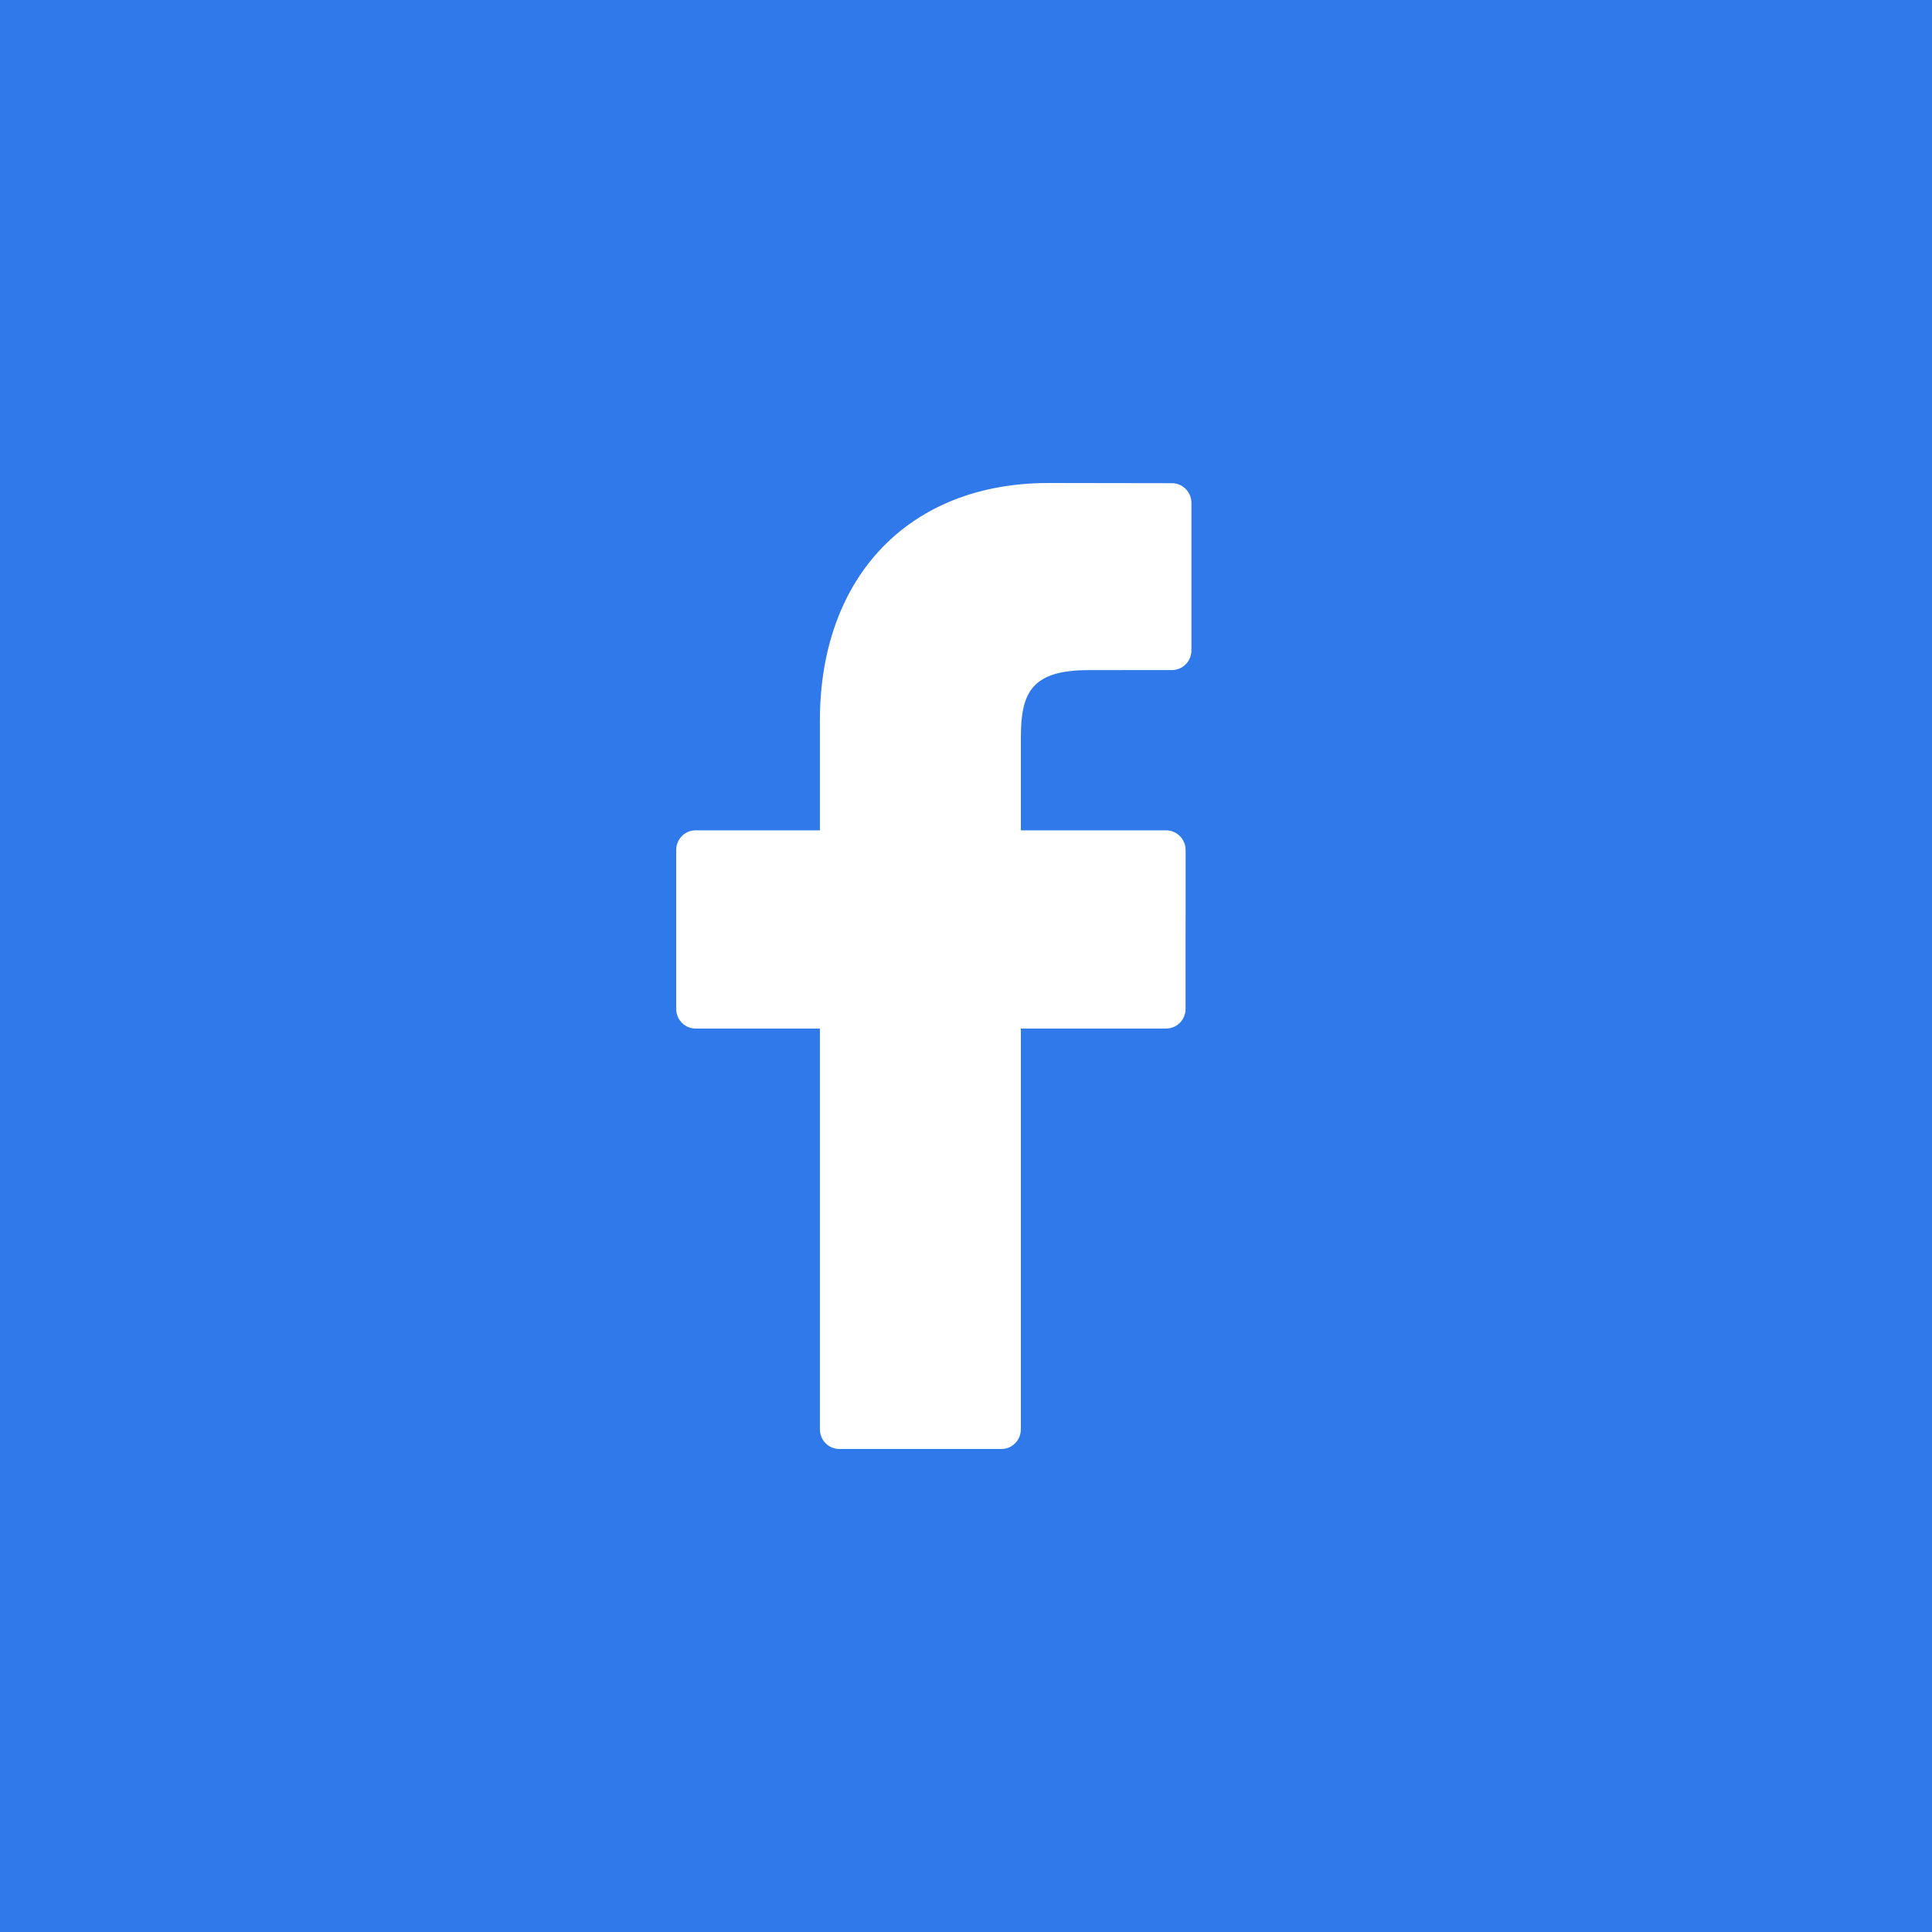 <svg width="40" height="40" viewBox="0 0 40 40" fill="none" xmlns="http://www.w3.org/2000/svg">
<rect width="40" height="40" fill="#3079EA"/>
<path d="M24.265 10.004L21.706 10C18.832 10 16.975 11.932 16.975 14.922V17.191H14.402C14.18 17.191 14 17.374 14 17.599V20.887C14 21.113 14.18 21.295 14.402 21.295H16.975V29.592C16.975 29.817 17.155 30 17.377 30H20.733C20.956 30 21.136 29.817 21.136 29.592V21.295H24.143C24.366 21.295 24.546 21.113 24.546 20.887L24.547 17.599C24.547 17.491 24.504 17.388 24.429 17.311C24.354 17.235 24.251 17.191 24.144 17.191H21.136V15.268C21.136 14.343 21.353 13.874 22.541 13.874L24.265 13.873C24.487 13.873 24.667 13.69 24.667 13.465V10.412C24.667 10.187 24.487 10.005 24.265 10.004Z" fill="white"/>
</svg>
